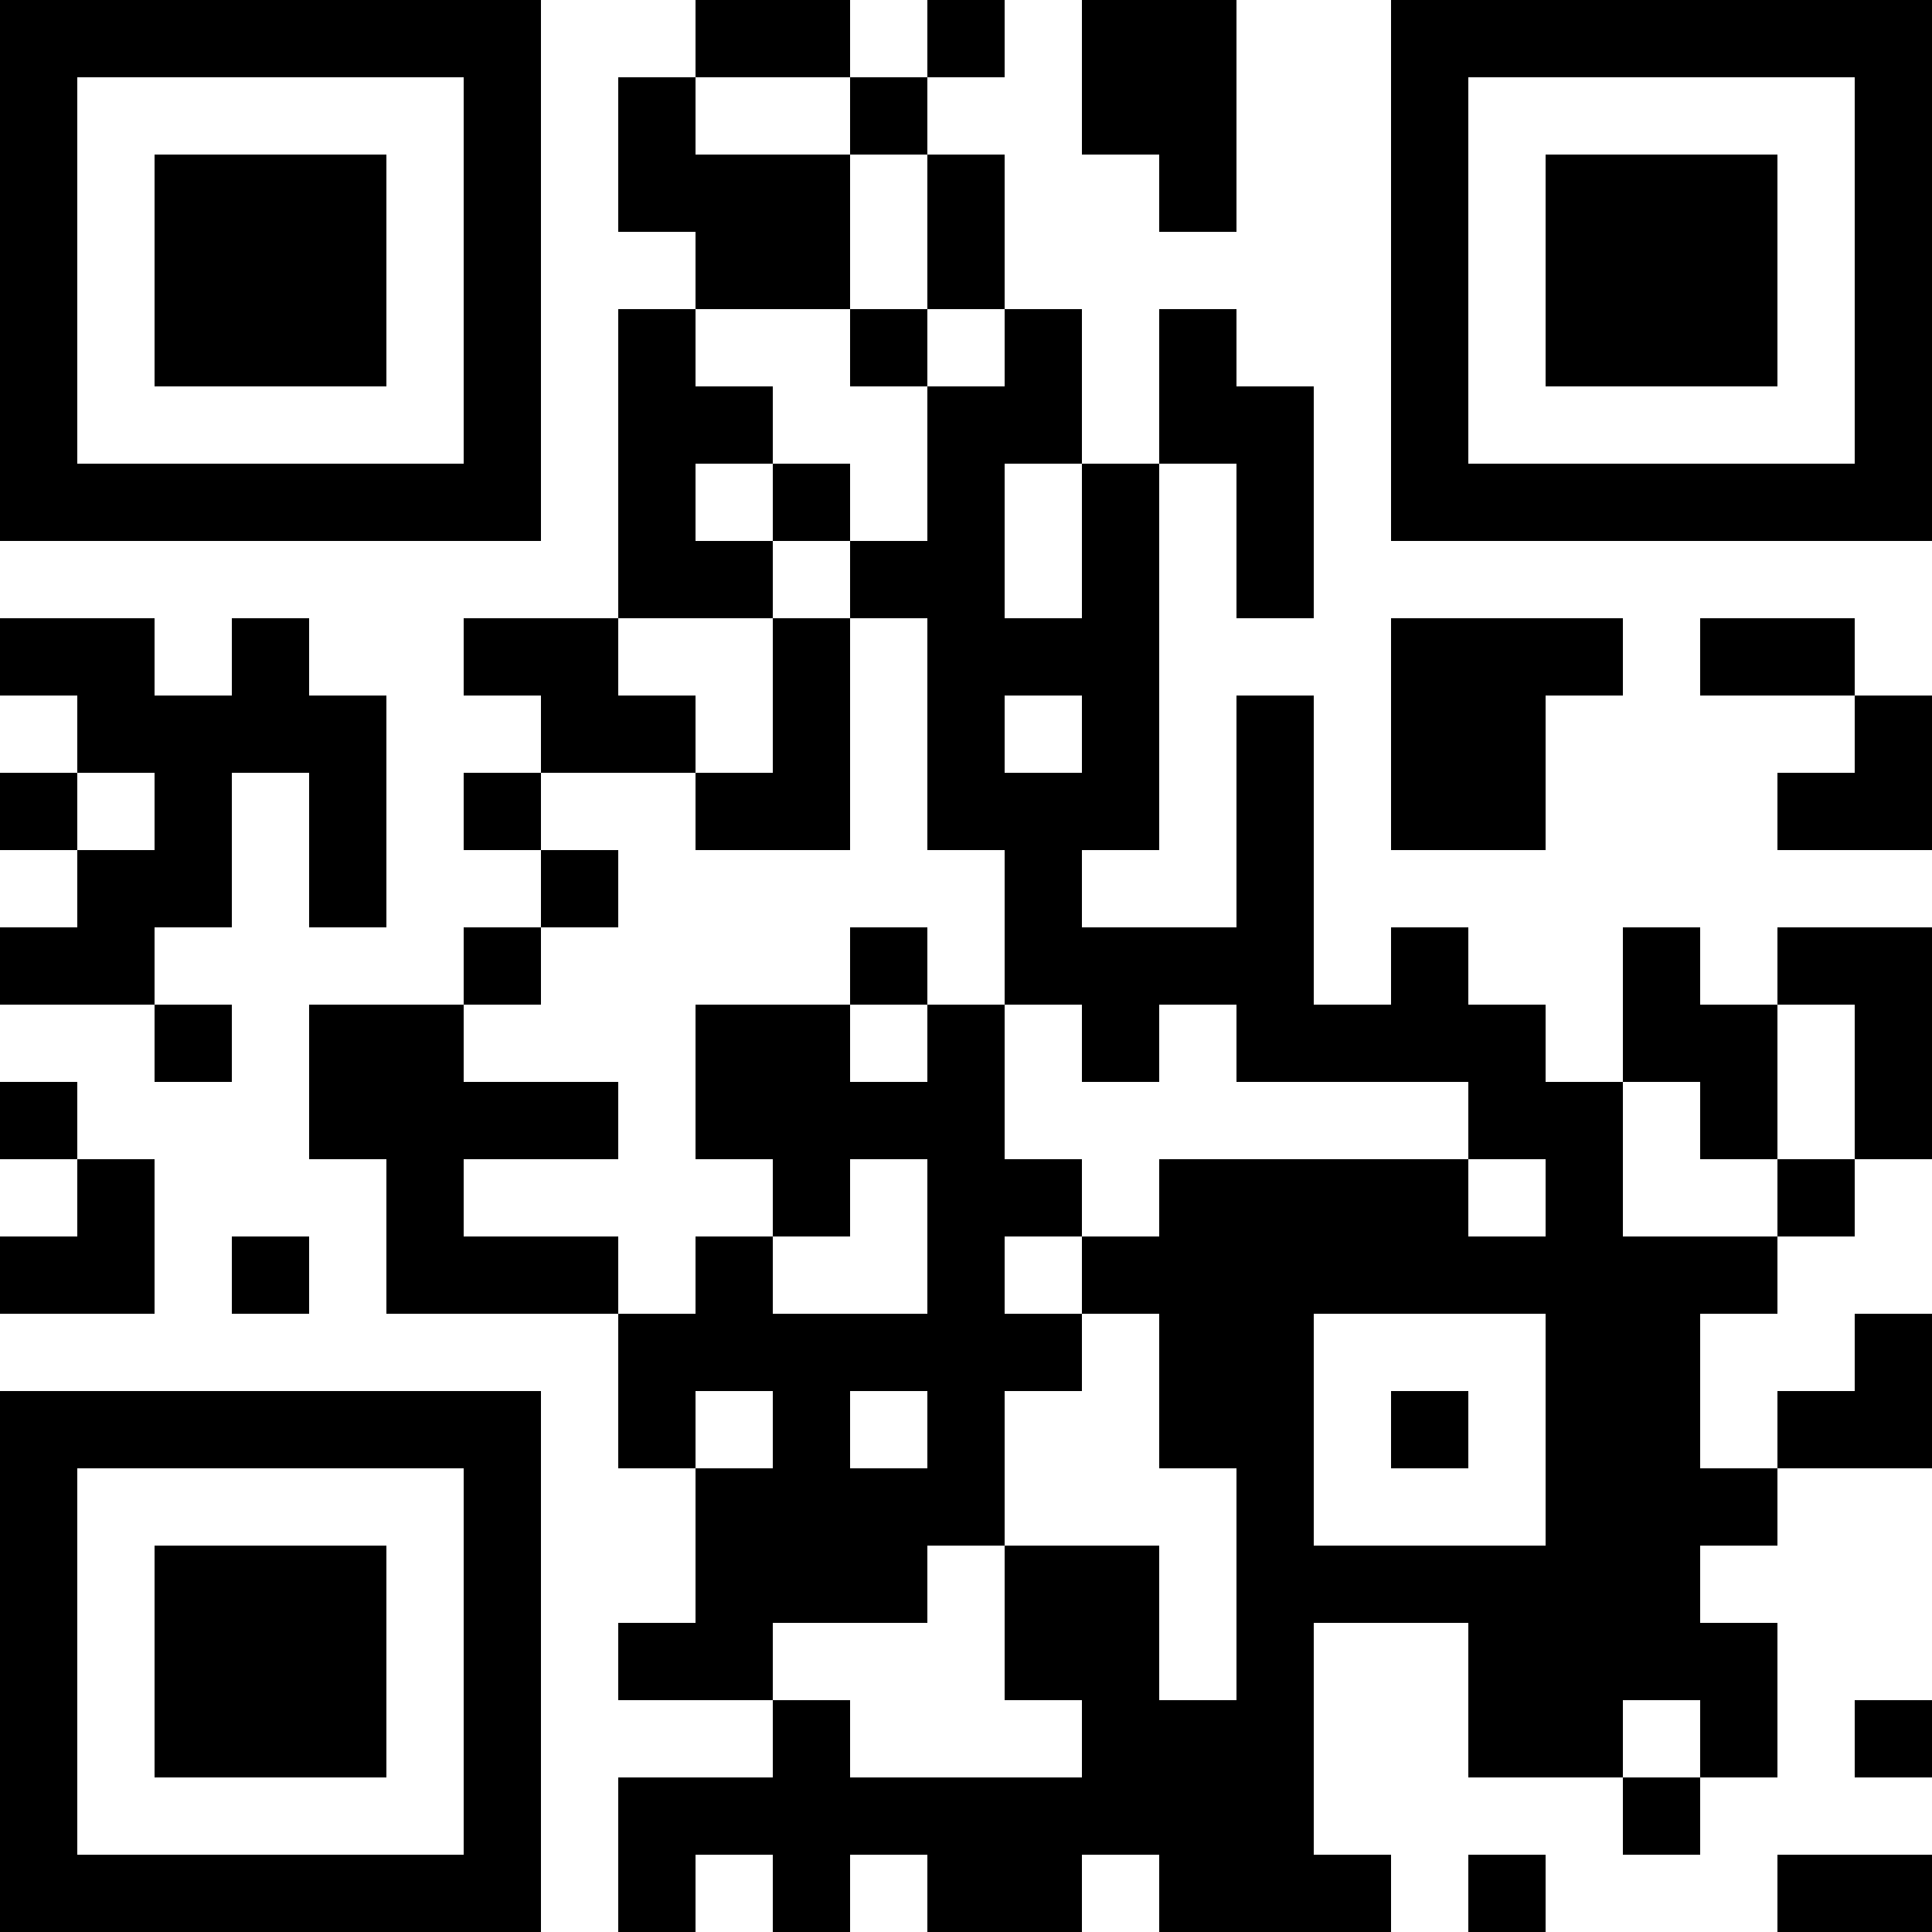 <?xml version="1.0" encoding="UTF-8"?>
<svg xmlns="http://www.w3.org/2000/svg" version="1.1" width="1000" height="1000" viewBox="0 0 1000 1000"><rect x="0" y="0" width="1000" height="1000" fill="#ffffff"/><g transform="scale(40)"><g transform="translate(0,0)"><path fill-rule="evenodd" d="M9 0L9 1L8 1L8 3L9 3L9 4L8 4L8 8L6 8L6 9L7 9L7 10L6 10L6 11L7 11L7 12L6 12L6 13L4 13L4 15L5 15L5 17L8 17L8 19L9 19L9 21L8 21L8 22L10 22L10 23L8 23L8 25L9 25L9 24L10 24L10 25L11 25L11 24L12 24L12 25L14 25L14 24L15 24L15 25L18 25L18 24L17 24L17 21L19 21L19 23L21 23L21 24L22 24L22 23L23 23L23 21L22 21L22 20L23 20L23 19L25 19L25 17L24 17L24 18L23 18L23 19L22 19L22 17L23 17L23 16L24 16L24 15L25 15L25 12L23 12L23 13L22 13L22 12L21 12L21 14L20 14L20 13L19 13L19 12L18 12L18 13L17 13L17 9L16 9L16 12L14 12L14 11L15 11L15 6L16 6L16 8L17 8L17 5L16 5L16 4L15 4L15 6L14 6L14 4L13 4L13 2L12 2L12 1L13 1L13 0L12 0L12 1L11 1L11 0ZM14 0L14 2L15 2L15 3L16 3L16 0ZM9 1L9 2L11 2L11 4L9 4L9 5L10 5L10 6L9 6L9 7L10 7L10 8L8 8L8 9L9 9L9 10L7 10L7 11L8 11L8 12L7 12L7 13L6 13L6 14L8 14L8 15L6 15L6 16L8 16L8 17L9 17L9 16L10 16L10 17L12 17L12 15L11 15L11 16L10 16L10 15L9 15L9 13L11 13L11 14L12 14L12 13L13 13L13 15L14 15L14 16L13 16L13 17L14 17L14 18L13 18L13 20L12 20L12 21L10 21L10 22L11 22L11 23L14 23L14 22L13 22L13 20L15 20L15 22L16 22L16 19L15 19L15 17L14 17L14 16L15 16L15 15L19 15L19 16L20 16L20 15L19 15L19 14L16 14L16 13L15 13L15 14L14 14L14 13L13 13L13 11L12 11L12 8L11 8L11 7L12 7L12 5L13 5L13 4L12 4L12 2L11 2L11 1ZM11 4L11 5L12 5L12 4ZM10 6L10 7L11 7L11 6ZM13 6L13 8L14 8L14 6ZM0 8L0 9L1 9L1 10L0 10L0 11L1 11L1 12L0 12L0 13L2 13L2 14L3 14L3 13L2 13L2 12L3 12L3 10L4 10L4 12L5 12L5 9L4 9L4 8L3 8L3 9L2 9L2 8ZM10 8L10 10L9 10L9 11L11 11L11 8ZM18 8L18 11L20 11L20 9L21 9L21 8ZM22 8L22 9L24 9L24 10L23 10L23 11L25 11L25 9L24 9L24 8ZM13 9L13 10L14 10L14 9ZM1 10L1 11L2 11L2 10ZM11 12L11 13L12 13L12 12ZM23 13L23 15L22 15L22 14L21 14L21 16L23 16L23 15L24 15L24 13ZM0 14L0 15L1 15L1 16L0 16L0 17L2 17L2 15L1 15L1 14ZM3 16L3 17L4 17L4 16ZM17 17L17 20L20 20L20 17ZM9 18L9 19L10 19L10 18ZM11 18L11 19L12 19L12 18ZM18 18L18 19L19 19L19 18ZM21 22L21 23L22 23L22 22ZM24 22L24 23L25 23L25 22ZM19 24L19 25L20 25L20 24ZM23 24L23 25L25 25L25 24ZM0 0L0 7L7 7L7 0ZM1 1L1 6L6 6L6 1ZM2 2L2 5L5 5L5 2ZM18 0L18 7L25 7L25 0ZM19 1L19 6L24 6L24 1ZM20 2L20 5L23 5L23 2ZM0 18L0 25L7 25L7 18ZM1 19L1 24L6 24L6 19ZM2 20L2 23L5 23L5 20Z" fill="#000000"/></g></g></svg>

